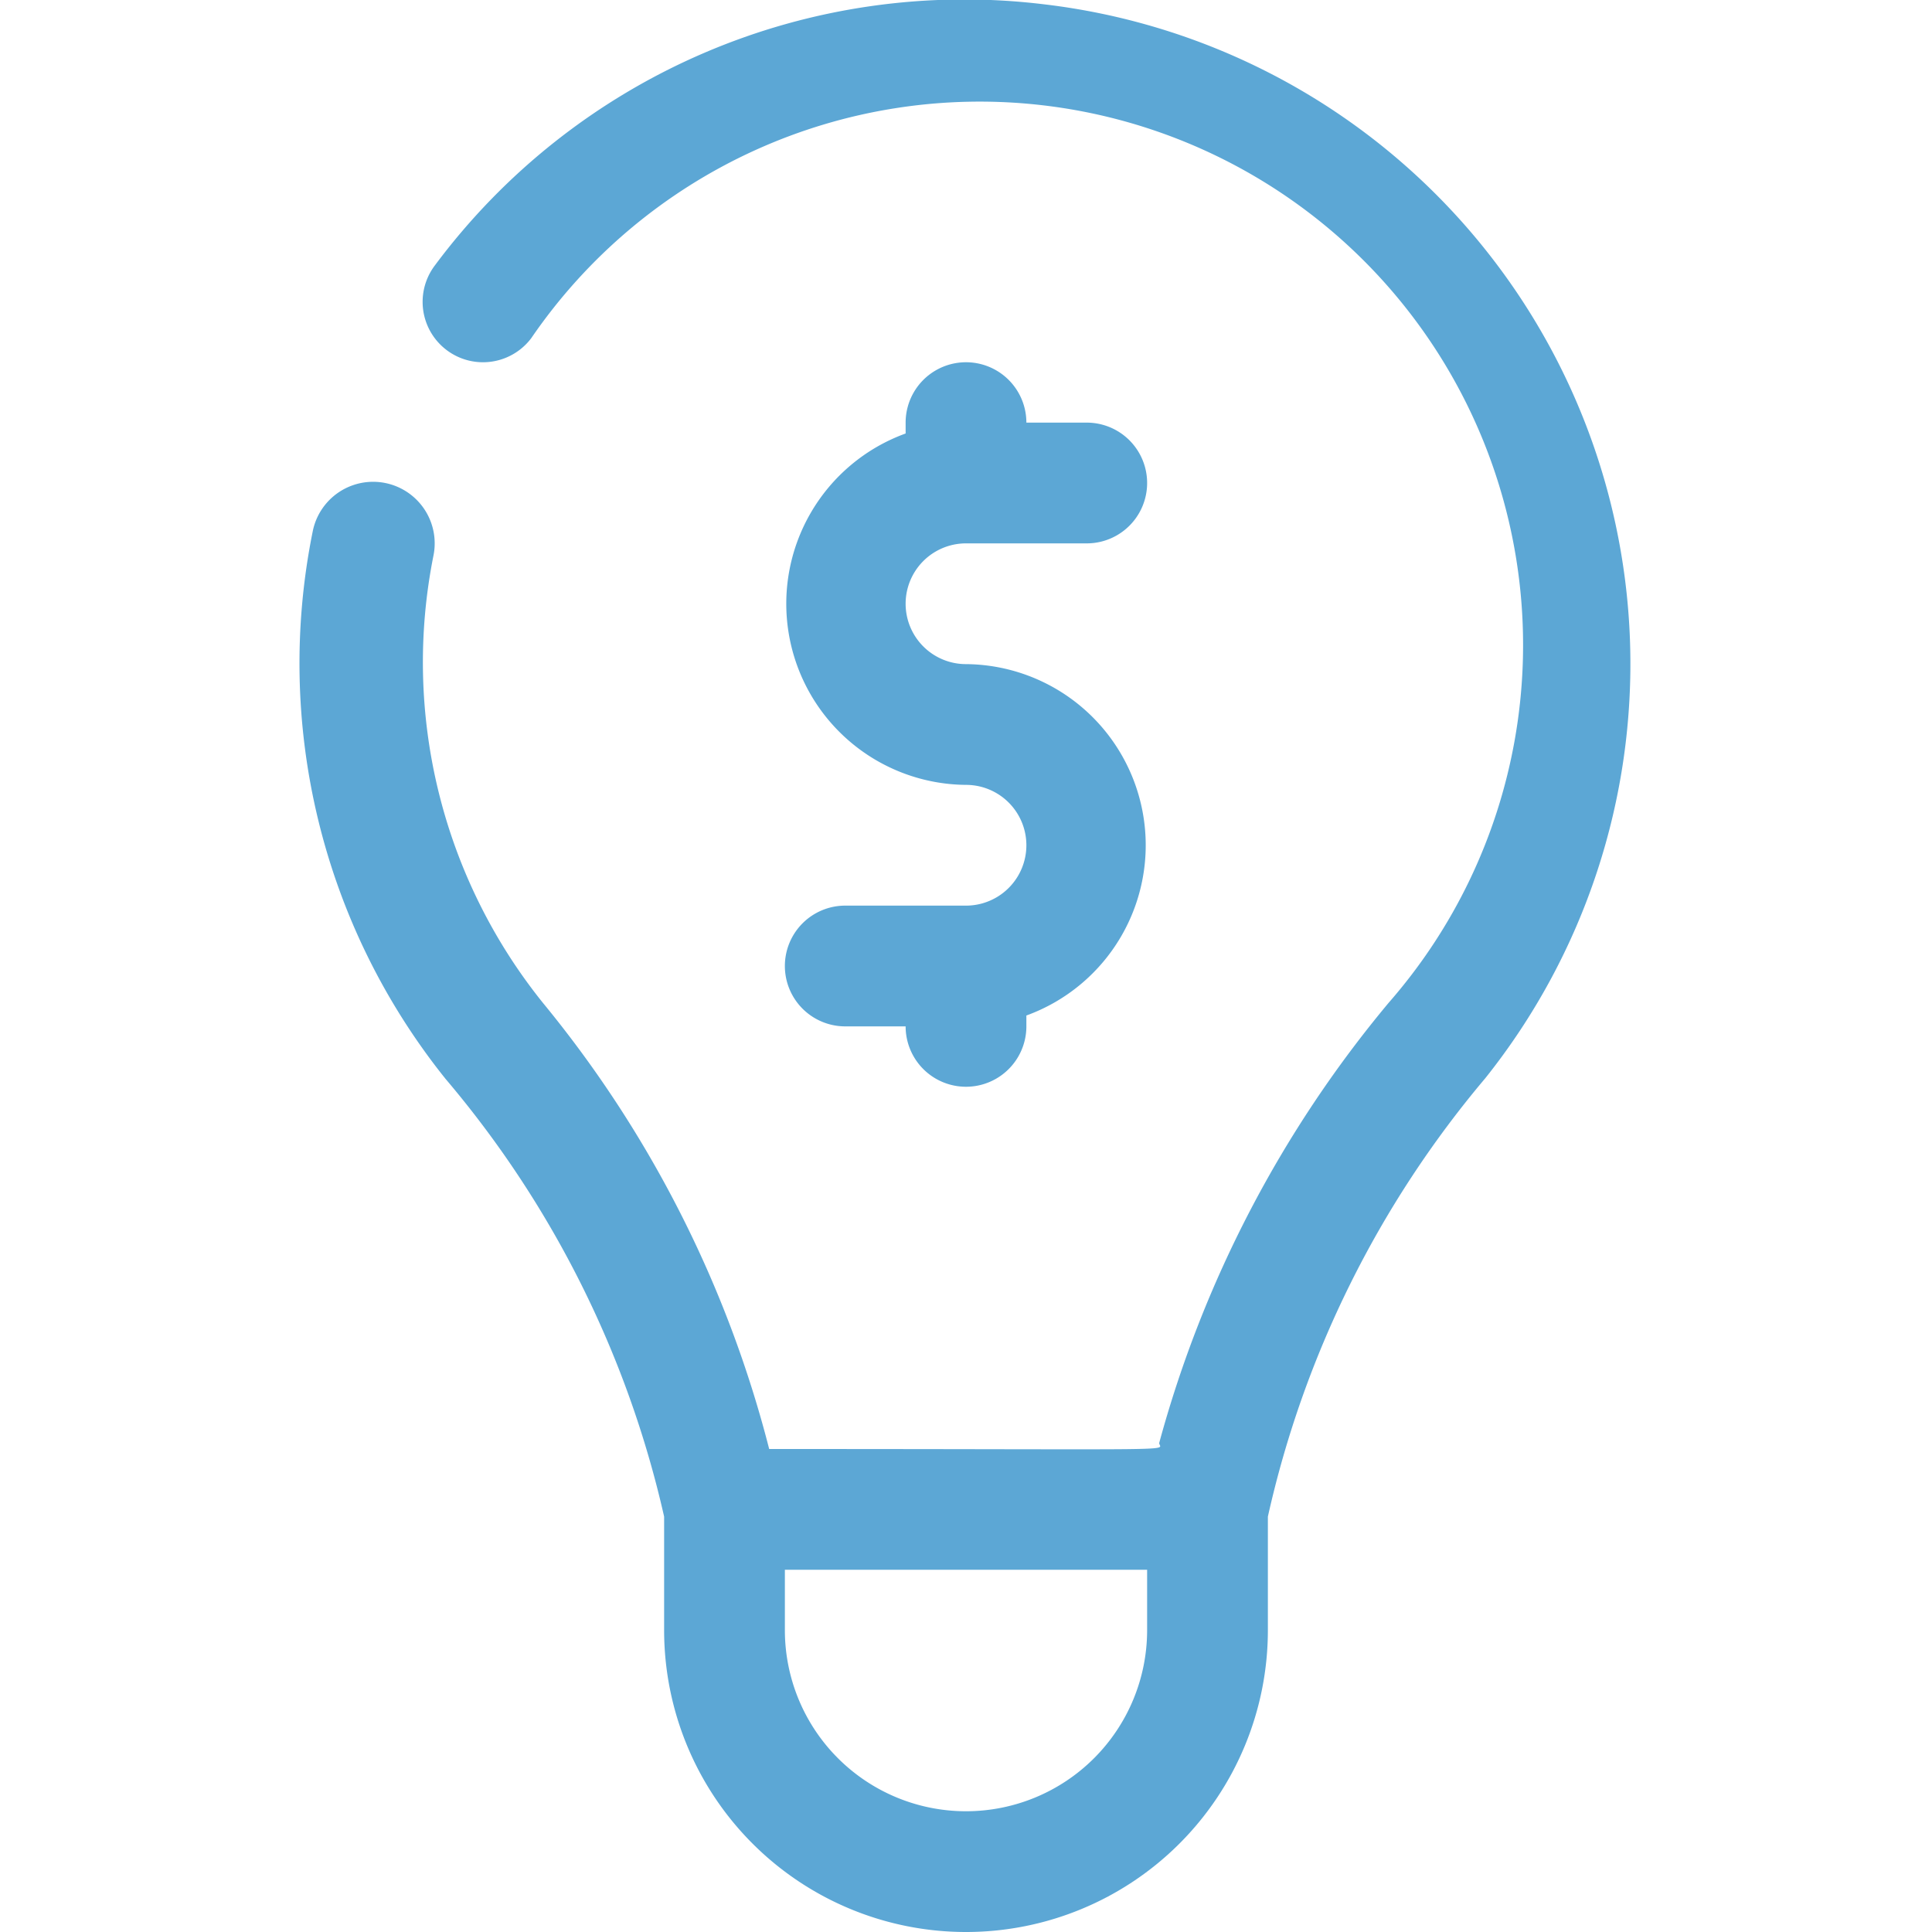<?xml version="1.0" encoding="UTF-8"?> <svg xmlns="http://www.w3.org/2000/svg" viewBox="0 0 32 32"><defs><style>.cls-1{fill:#5ca7d5;}.cls-2{fill:#5ca7d5;}</style></defs><title>Idea</title><g id="Idea"><path class="cls-1" d="M17.28.07A10.93,10.93,0,0,0,7.2,4.4,1,1,0,0,0,8.8,5.6,9,9,0,1,1,23,16.61a19.25,19.25,0,0,0-3.8,7.29c0,.14.67.1-6.46.1A19.07,19.07,0,0,0,9,16.62,9,9,0,0,1,7.18,9.2a1,1,0,0,0-2-.4,11,11,0,0,0,2.2,9.07A17,17,0,0,1,11,25.12V27a5,5,0,0,0,10,0V25.12a17,17,0,0,1,3.6-7.26A11,11,0,0,0,17.28.07ZM19,27a3,3,0,0,1-6,0V26h6Z"></path><path class="cls-2" d="M16,11a1,1,0,0,1,0-2h2a1,1,0,0,0,0-2H17a1,1,0,0,0-2,0v.18A3,3,0,0,0,16,13a1,1,0,0,1,0,2H14a1,1,0,0,0,0,2h1a1,1,0,0,0,2,0v-.18A3,3,0,0,0,16,11Z"></path></g></svg> 